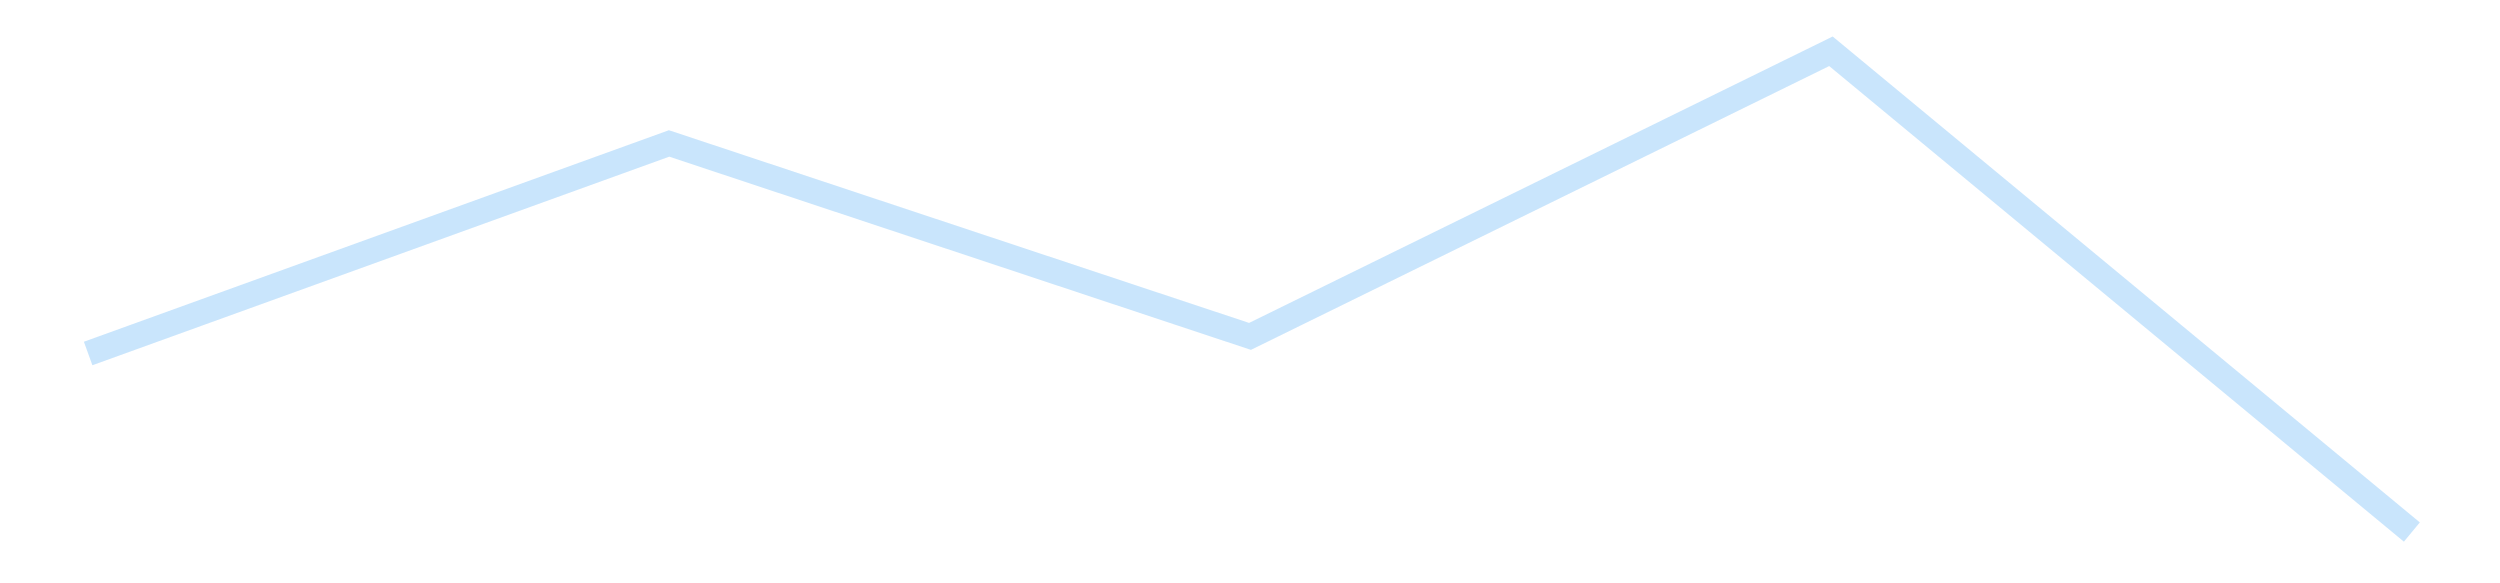 <?xml version='1.0' encoding='utf-8'?>
<svg xmlns="http://www.w3.org/2000/svg" xmlns:xlink="http://www.w3.org/1999/xlink" id="chart-4ec994bc-0c66-422e-8e53-d247aaa3d3f4" class="pygal-chart pygal-sparkline" viewBox="0 0 300 70" width="300" height="70"><!--Generated with pygal 3.0.4 (lxml) ©Kozea 2012-2016 on 2025-11-03--><!--http://pygal.org--><!--http://github.com/Kozea/pygal--><defs><style type="text/css">#chart-4ec994bc-0c66-422e-8e53-d247aaa3d3f4{-webkit-user-select:none;-webkit-font-smoothing:antialiased;font-family:Consolas,"Liberation Mono",Menlo,Courier,monospace}#chart-4ec994bc-0c66-422e-8e53-d247aaa3d3f4 .title{font-family:Consolas,"Liberation Mono",Menlo,Courier,monospace;font-size:16px}#chart-4ec994bc-0c66-422e-8e53-d247aaa3d3f4 .legends .legend text{font-family:Consolas,"Liberation Mono",Menlo,Courier,monospace;font-size:14px}#chart-4ec994bc-0c66-422e-8e53-d247aaa3d3f4 .axis text{font-family:Consolas,"Liberation Mono",Menlo,Courier,monospace;font-size:10px}#chart-4ec994bc-0c66-422e-8e53-d247aaa3d3f4 .axis text.major{font-family:Consolas,"Liberation Mono",Menlo,Courier,monospace;font-size:10px}#chart-4ec994bc-0c66-422e-8e53-d247aaa3d3f4 .text-overlay text.value{font-family:Consolas,"Liberation Mono",Menlo,Courier,monospace;font-size:16px}#chart-4ec994bc-0c66-422e-8e53-d247aaa3d3f4 .text-overlay text.label{font-family:Consolas,"Liberation Mono",Menlo,Courier,monospace;font-size:10px}#chart-4ec994bc-0c66-422e-8e53-d247aaa3d3f4 .tooltip{font-family:Consolas,"Liberation Mono",Menlo,Courier,monospace;font-size:14px}#chart-4ec994bc-0c66-422e-8e53-d247aaa3d3f4 text.no_data{font-family:Consolas,"Liberation Mono",Menlo,Courier,monospace;font-size:64px}
#chart-4ec994bc-0c66-422e-8e53-d247aaa3d3f4{background-color:transparent}#chart-4ec994bc-0c66-422e-8e53-d247aaa3d3f4 path,#chart-4ec994bc-0c66-422e-8e53-d247aaa3d3f4 line,#chart-4ec994bc-0c66-422e-8e53-d247aaa3d3f4 rect,#chart-4ec994bc-0c66-422e-8e53-d247aaa3d3f4 circle{-webkit-transition:150ms;-moz-transition:150ms;transition:150ms}#chart-4ec994bc-0c66-422e-8e53-d247aaa3d3f4 .graph &gt; .background{fill:transparent}#chart-4ec994bc-0c66-422e-8e53-d247aaa3d3f4 .plot &gt; .background{fill:transparent}#chart-4ec994bc-0c66-422e-8e53-d247aaa3d3f4 .graph{fill:rgba(0,0,0,.87)}#chart-4ec994bc-0c66-422e-8e53-d247aaa3d3f4 text.no_data{fill:rgba(0,0,0,1)}#chart-4ec994bc-0c66-422e-8e53-d247aaa3d3f4 .title{fill:rgba(0,0,0,1)}#chart-4ec994bc-0c66-422e-8e53-d247aaa3d3f4 .legends .legend text{fill:rgba(0,0,0,.87)}#chart-4ec994bc-0c66-422e-8e53-d247aaa3d3f4 .legends .legend:hover text{fill:rgba(0,0,0,1)}#chart-4ec994bc-0c66-422e-8e53-d247aaa3d3f4 .axis .line{stroke:rgba(0,0,0,1)}#chart-4ec994bc-0c66-422e-8e53-d247aaa3d3f4 .axis .guide.line{stroke:rgba(0,0,0,.54)}#chart-4ec994bc-0c66-422e-8e53-d247aaa3d3f4 .axis .major.line{stroke:rgba(0,0,0,.87)}#chart-4ec994bc-0c66-422e-8e53-d247aaa3d3f4 .axis text.major{fill:rgba(0,0,0,1)}#chart-4ec994bc-0c66-422e-8e53-d247aaa3d3f4 .axis.y .guides:hover .guide.line,#chart-4ec994bc-0c66-422e-8e53-d247aaa3d3f4 .line-graph .axis.x .guides:hover .guide.line,#chart-4ec994bc-0c66-422e-8e53-d247aaa3d3f4 .stackedline-graph .axis.x .guides:hover .guide.line,#chart-4ec994bc-0c66-422e-8e53-d247aaa3d3f4 .xy-graph .axis.x .guides:hover .guide.line{stroke:rgba(0,0,0,1)}#chart-4ec994bc-0c66-422e-8e53-d247aaa3d3f4 .axis .guides:hover text{fill:rgba(0,0,0,1)}#chart-4ec994bc-0c66-422e-8e53-d247aaa3d3f4 .reactive{fill-opacity:.7;stroke-opacity:.8;stroke-width:3}#chart-4ec994bc-0c66-422e-8e53-d247aaa3d3f4 .ci{stroke:rgba(0,0,0,.87)}#chart-4ec994bc-0c66-422e-8e53-d247aaa3d3f4 .reactive.active,#chart-4ec994bc-0c66-422e-8e53-d247aaa3d3f4 .active .reactive{fill-opacity:.8;stroke-opacity:.9;stroke-width:4}#chart-4ec994bc-0c66-422e-8e53-d247aaa3d3f4 .ci .reactive.active{stroke-width:1.5}#chart-4ec994bc-0c66-422e-8e53-d247aaa3d3f4 .series text{fill:rgba(0,0,0,1)}#chart-4ec994bc-0c66-422e-8e53-d247aaa3d3f4 .tooltip rect{fill:transparent;stroke:rgba(0,0,0,1);-webkit-transition:opacity 150ms;-moz-transition:opacity 150ms;transition:opacity 150ms}#chart-4ec994bc-0c66-422e-8e53-d247aaa3d3f4 .tooltip .label{fill:rgba(0,0,0,.87)}#chart-4ec994bc-0c66-422e-8e53-d247aaa3d3f4 .tooltip .label{fill:rgba(0,0,0,.87)}#chart-4ec994bc-0c66-422e-8e53-d247aaa3d3f4 .tooltip .legend{font-size:.8em;fill:rgba(0,0,0,.54)}#chart-4ec994bc-0c66-422e-8e53-d247aaa3d3f4 .tooltip .x_label{font-size:.6em;fill:rgba(0,0,0,1)}#chart-4ec994bc-0c66-422e-8e53-d247aaa3d3f4 .tooltip .xlink{font-size:.5em;text-decoration:underline}#chart-4ec994bc-0c66-422e-8e53-d247aaa3d3f4 .tooltip .value{font-size:1.5em}#chart-4ec994bc-0c66-422e-8e53-d247aaa3d3f4 .bound{font-size:.5em}#chart-4ec994bc-0c66-422e-8e53-d247aaa3d3f4 .max-value{font-size:.75em;fill:rgba(0,0,0,.54)}#chart-4ec994bc-0c66-422e-8e53-d247aaa3d3f4 .map-element{fill:transparent;stroke:rgba(0,0,0,.54) !important}#chart-4ec994bc-0c66-422e-8e53-d247aaa3d3f4 .map-element .reactive{fill-opacity:inherit;stroke-opacity:inherit}#chart-4ec994bc-0c66-422e-8e53-d247aaa3d3f4 .color-0,#chart-4ec994bc-0c66-422e-8e53-d247aaa3d3f4 .color-0 a:visited{stroke:#bbdefb;fill:#bbdefb}#chart-4ec994bc-0c66-422e-8e53-d247aaa3d3f4 .text-overlay .color-0 text{fill:black}
#chart-4ec994bc-0c66-422e-8e53-d247aaa3d3f4 text.no_data{text-anchor:middle}#chart-4ec994bc-0c66-422e-8e53-d247aaa3d3f4 .guide.line{fill:none}#chart-4ec994bc-0c66-422e-8e53-d247aaa3d3f4 .centered{text-anchor:middle}#chart-4ec994bc-0c66-422e-8e53-d247aaa3d3f4 .title{text-anchor:middle}#chart-4ec994bc-0c66-422e-8e53-d247aaa3d3f4 .legends .legend text{fill-opacity:1}#chart-4ec994bc-0c66-422e-8e53-d247aaa3d3f4 .axis.x text{text-anchor:middle}#chart-4ec994bc-0c66-422e-8e53-d247aaa3d3f4 .axis.x:not(.web) text[transform]{text-anchor:start}#chart-4ec994bc-0c66-422e-8e53-d247aaa3d3f4 .axis.x:not(.web) text[transform].backwards{text-anchor:end}#chart-4ec994bc-0c66-422e-8e53-d247aaa3d3f4 .axis.y text{text-anchor:end}#chart-4ec994bc-0c66-422e-8e53-d247aaa3d3f4 .axis.y text[transform].backwards{text-anchor:start}#chart-4ec994bc-0c66-422e-8e53-d247aaa3d3f4 .axis.y2 text{text-anchor:start}#chart-4ec994bc-0c66-422e-8e53-d247aaa3d3f4 .axis.y2 text[transform].backwards{text-anchor:end}#chart-4ec994bc-0c66-422e-8e53-d247aaa3d3f4 .axis .guide.line{stroke-dasharray:4,4;stroke:black}#chart-4ec994bc-0c66-422e-8e53-d247aaa3d3f4 .axis .major.guide.line{stroke-dasharray:6,6;stroke:black}#chart-4ec994bc-0c66-422e-8e53-d247aaa3d3f4 .horizontal .axis.y .guide.line,#chart-4ec994bc-0c66-422e-8e53-d247aaa3d3f4 .horizontal .axis.y2 .guide.line,#chart-4ec994bc-0c66-422e-8e53-d247aaa3d3f4 .vertical .axis.x .guide.line{opacity:0}#chart-4ec994bc-0c66-422e-8e53-d247aaa3d3f4 .horizontal .axis.always_show .guide.line,#chart-4ec994bc-0c66-422e-8e53-d247aaa3d3f4 .vertical .axis.always_show .guide.line{opacity:1 !important}#chart-4ec994bc-0c66-422e-8e53-d247aaa3d3f4 .axis.y .guides:hover .guide.line,#chart-4ec994bc-0c66-422e-8e53-d247aaa3d3f4 .axis.y2 .guides:hover .guide.line,#chart-4ec994bc-0c66-422e-8e53-d247aaa3d3f4 .axis.x .guides:hover .guide.line{opacity:1}#chart-4ec994bc-0c66-422e-8e53-d247aaa3d3f4 .axis .guides:hover text{opacity:1}#chart-4ec994bc-0c66-422e-8e53-d247aaa3d3f4 .nofill{fill:none}#chart-4ec994bc-0c66-422e-8e53-d247aaa3d3f4 .subtle-fill{fill-opacity:.2}#chart-4ec994bc-0c66-422e-8e53-d247aaa3d3f4 .dot{stroke-width:1px;fill-opacity:1;stroke-opacity:1}#chart-4ec994bc-0c66-422e-8e53-d247aaa3d3f4 .dot.active{stroke-width:5px}#chart-4ec994bc-0c66-422e-8e53-d247aaa3d3f4 .dot.negative{fill:transparent}#chart-4ec994bc-0c66-422e-8e53-d247aaa3d3f4 text,#chart-4ec994bc-0c66-422e-8e53-d247aaa3d3f4 tspan{stroke:none !important}#chart-4ec994bc-0c66-422e-8e53-d247aaa3d3f4 .series text.active{opacity:1}#chart-4ec994bc-0c66-422e-8e53-d247aaa3d3f4 .tooltip rect{fill-opacity:.95;stroke-width:.5}#chart-4ec994bc-0c66-422e-8e53-d247aaa3d3f4 .tooltip text{fill-opacity:1}#chart-4ec994bc-0c66-422e-8e53-d247aaa3d3f4 .showable{visibility:hidden}#chart-4ec994bc-0c66-422e-8e53-d247aaa3d3f4 .showable.shown{visibility:visible}#chart-4ec994bc-0c66-422e-8e53-d247aaa3d3f4 .gauge-background{fill:rgba(229,229,229,1);stroke:none}#chart-4ec994bc-0c66-422e-8e53-d247aaa3d3f4 .bg-lines{stroke:transparent;stroke-width:2px}</style><script type="text/javascript">window.pygal = window.pygal || {};window.pygal.config = window.pygal.config || {};window.pygal.config['4ec994bc-0c66-422e-8e53-d247aaa3d3f4'] = {"allow_interruptions": false, "box_mode": "extremes", "classes": ["pygal-chart", "pygal-sparkline"], "css": ["file://style.css", "file://graph.css"], "defs": [], "disable_xml_declaration": false, "dots_size": 2.5, "dynamic_print_values": false, "explicit_size": true, "fill": false, "force_uri_protocol": "https", "formatter": null, "half_pie": false, "height": 70, "include_x_axis": false, "inner_radius": 0, "interpolate": null, "interpolation_parameters": {}, "interpolation_precision": 250, "inverse_y_axis": false, "js": [], "legend_at_bottom": false, "legend_at_bottom_columns": null, "legend_box_size": 12, "logarithmic": false, "margin": 5, "margin_bottom": null, "margin_left": null, "margin_right": null, "margin_top": null, "max_scale": 2, "min_scale": 1, "missing_value_fill_truncation": "x", "no_data_text": "", "no_prefix": false, "order_min": null, "pretty_print": false, "print_labels": false, "print_values": false, "print_values_position": "center", "print_zeroes": true, "range": null, "rounded_bars": null, "secondary_range": null, "show_dots": false, "show_legend": false, "show_minor_x_labels": true, "show_minor_y_labels": true, "show_only_major_dots": false, "show_x_guides": false, "show_x_labels": false, "show_y_guides": true, "show_y_labels": false, "spacing": 0, "stack_from_top": false, "strict": false, "stroke": true, "stroke_style": null, "style": {"background": "transparent", "ci_colors": [], "colors": ["#bbdefb"], "dot_opacity": "1", "font_family": "Consolas, \"Liberation Mono\", Menlo, Courier, monospace", "foreground": "rgba(0, 0, 0, .87)", "foreground_strong": "rgba(0, 0, 0, 1)", "foreground_subtle": "rgba(0, 0, 0, .54)", "guide_stroke_color": "black", "guide_stroke_dasharray": "4,4", "label_font_family": "Consolas, \"Liberation Mono\", Menlo, Courier, monospace", "label_font_size": 10, "legend_font_family": "Consolas, \"Liberation Mono\", Menlo, Courier, monospace", "legend_font_size": 14, "major_guide_stroke_color": "black", "major_guide_stroke_dasharray": "6,6", "major_label_font_family": "Consolas, \"Liberation Mono\", Menlo, Courier, monospace", "major_label_font_size": 10, "no_data_font_family": "Consolas, \"Liberation Mono\", Menlo, Courier, monospace", "no_data_font_size": 64, "opacity": ".7", "opacity_hover": ".8", "plot_background": "transparent", "stroke_opacity": ".8", "stroke_opacity_hover": ".9", "stroke_width": 3, "stroke_width_hover": "4", "title_font_family": "Consolas, \"Liberation Mono\", Menlo, Courier, monospace", "title_font_size": 16, "tooltip_font_family": "Consolas, \"Liberation Mono\", Menlo, Courier, monospace", "tooltip_font_size": 14, "transition": "150ms", "value_background": "rgba(229, 229, 229, 1)", "value_colors": [], "value_font_family": "Consolas, \"Liberation Mono\", Menlo, Courier, monospace", "value_font_size": 16, "value_label_font_family": "Consolas, \"Liberation Mono\", Menlo, Courier, monospace", "value_label_font_size": 10}, "title": null, "tooltip_border_radius": 0, "tooltip_fancy_mode": true, "truncate_label": null, "truncate_legend": null, "width": 300, "x_label_rotation": 0, "x_labels": null, "x_labels_major": null, "x_labels_major_count": null, "x_labels_major_every": null, "x_title": null, "xrange": null, "y_label_rotation": 0, "y_labels": null, "y_labels_major": null, "y_labels_major_count": null, "y_labels_major_every": null, "y_title": null, "zero": 0, "legends": [""]}</script></defs><title>Pygal</title><g class="graph line-graph vertical"><rect x="0" y="0" width="300" height="70" class="background"/><g transform="translate(5, 5)" class="plot"><rect x="0" y="0" width="290" height="60" class="background"/><g class="series serie-0 color-0"><path d="M5.577 37.419 L75.288 12.214 145 35.368 214.712 1.154 284.423 58.846" class="line reactive nofill"/></g></g><g class="titles"/><g transform="translate(5, 5)" class="plot overlay"><g class="series serie-0 color-0"/></g><g transform="translate(5, 5)" class="plot text-overlay"><g class="series serie-0 color-0"/></g><g transform="translate(5, 5)" class="plot tooltip-overlay"><g transform="translate(0 0)" style="opacity: 0" class="tooltip"><rect rx="0" ry="0" width="0" height="0" class="tooltip-box"/><g class="text"/></g></g></g></svg>